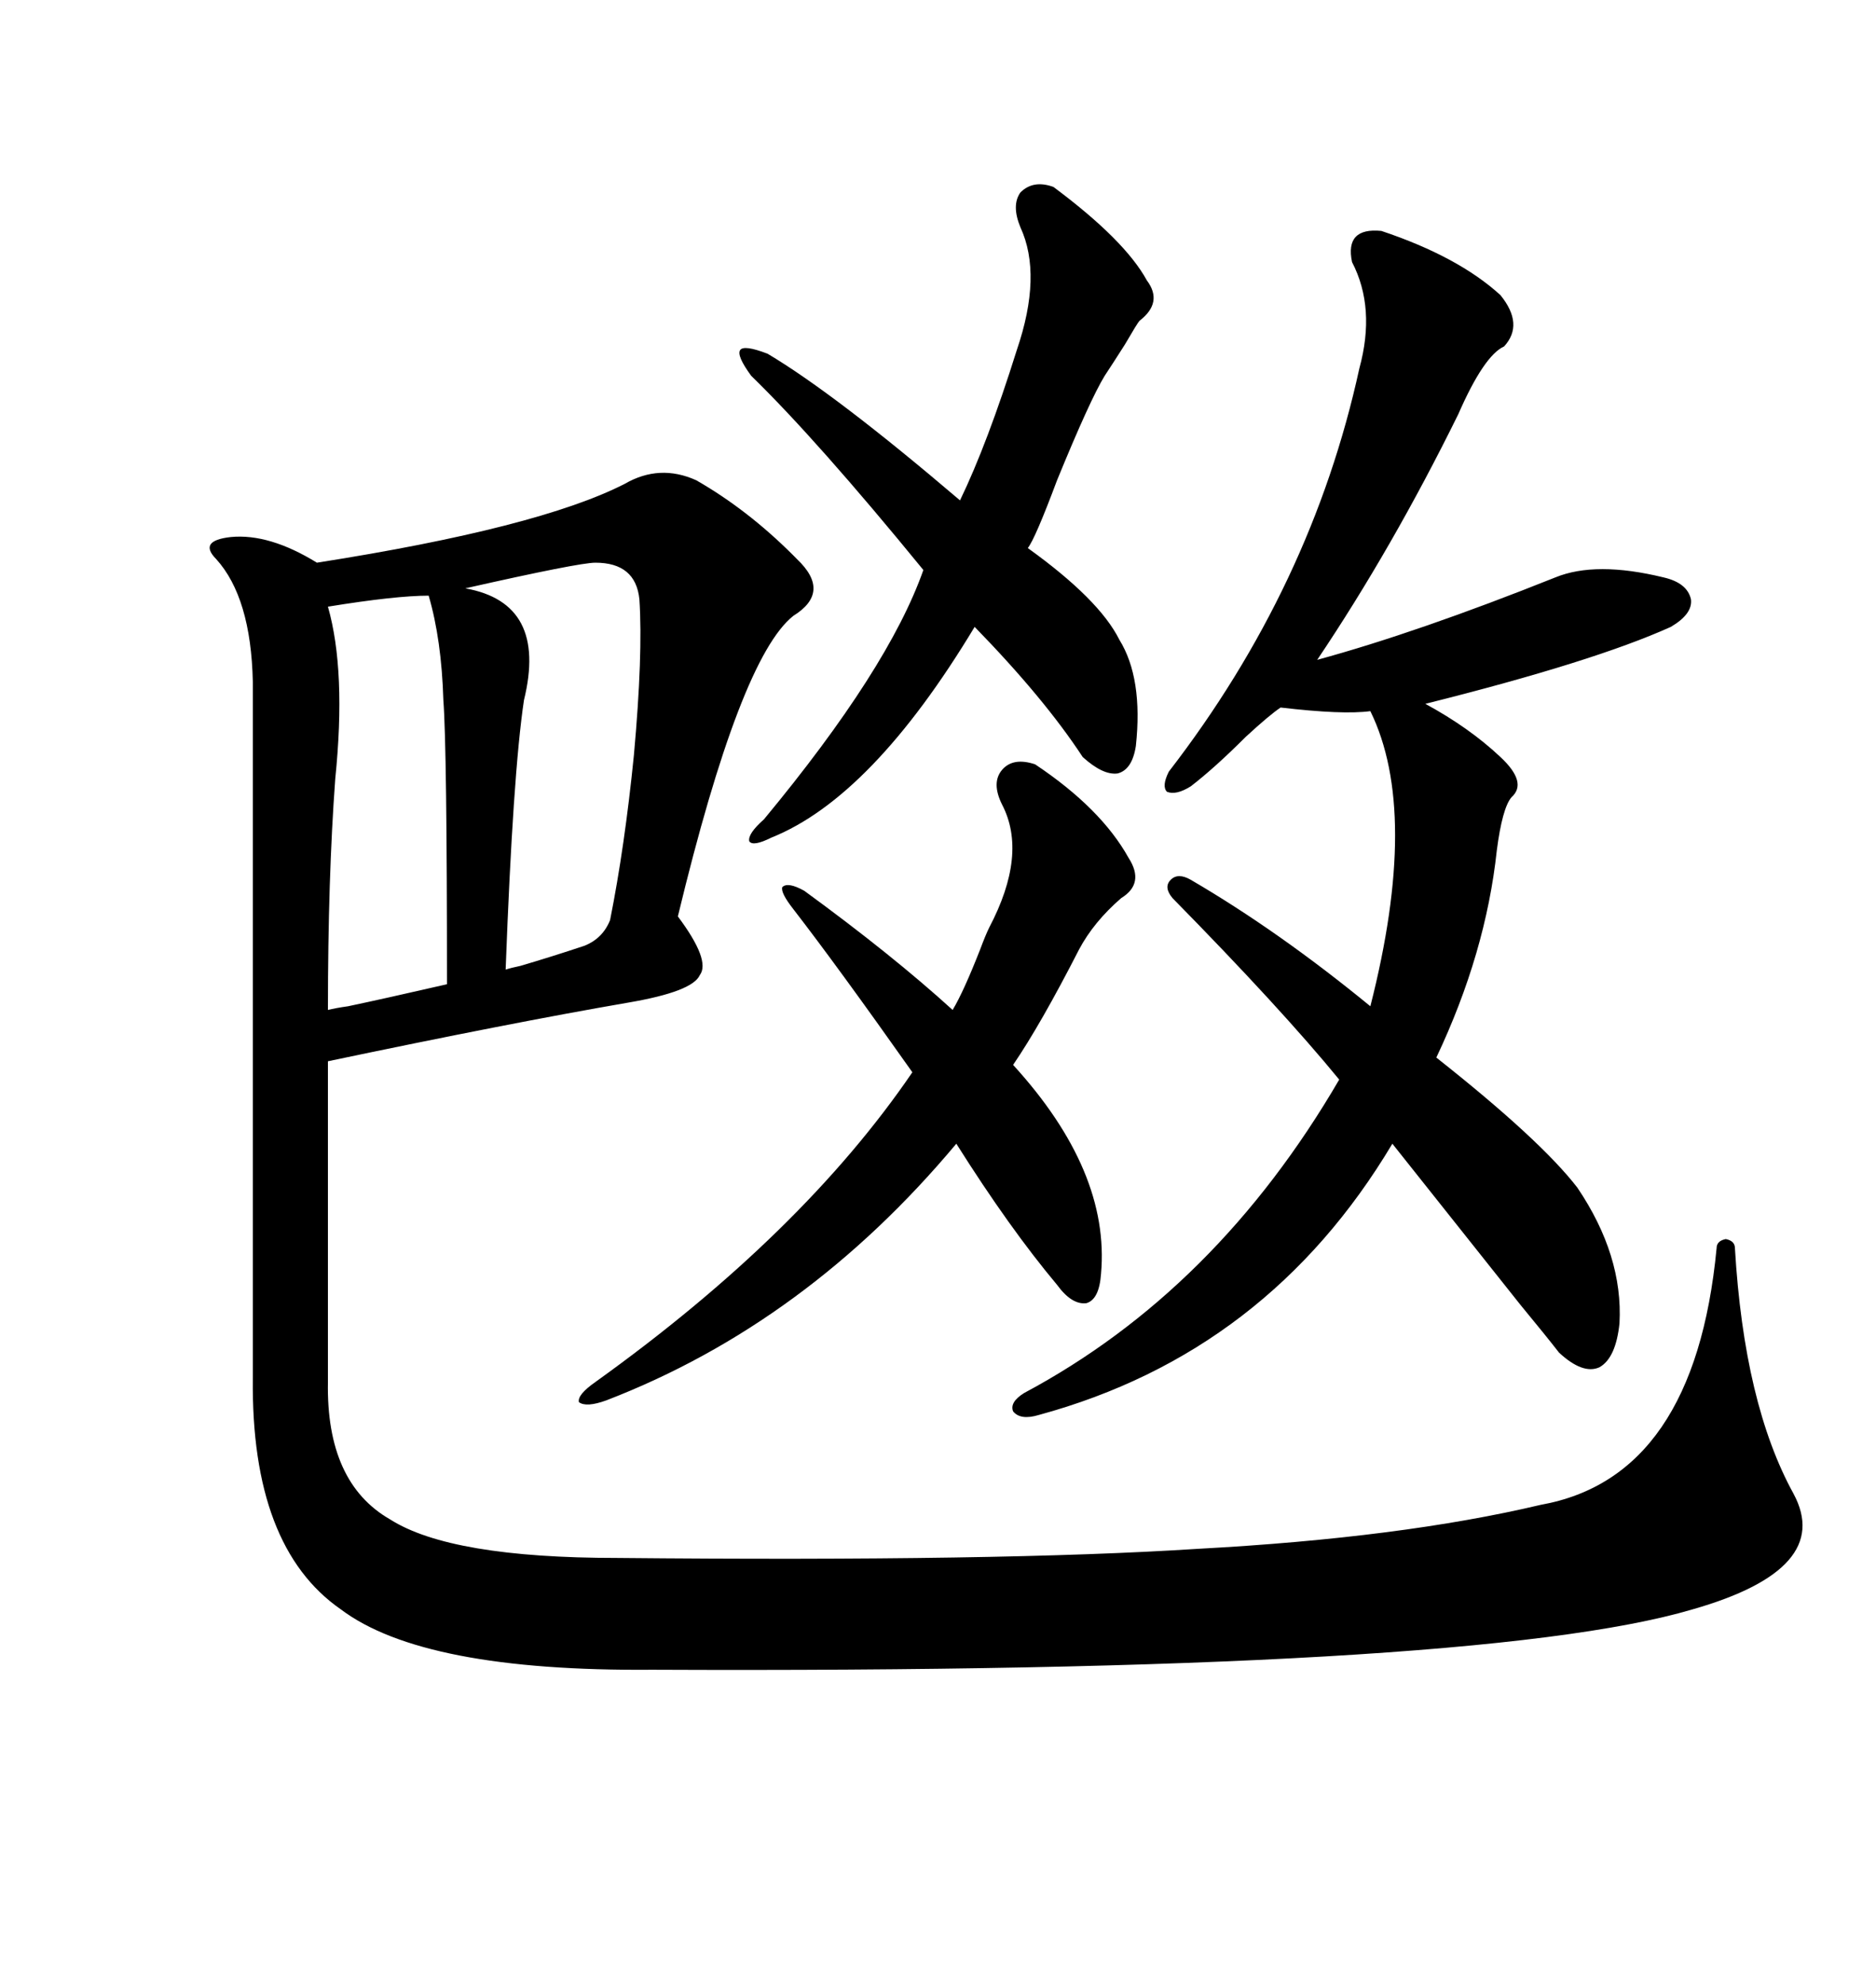 <svg xmlns="http://www.w3.org/2000/svg" xmlns:xlink="http://www.w3.org/1999/xlink" width="300" height="317.285"><path d="M111.33 76.76L111.33 76.76Q119.53 81.45 126.86 88.77L126.86 88.77Q127.15 89.06 127.44 89.36L127.44 89.36Q133.01 94.63 126.86 98.44L126.86 98.44Q118.36 105.18 108.40 146.48L108.40 146.48Q113.67 153.52 111.91 155.86L111.91 155.86Q110.74 158.50 100.49 160.25L100.49 160.25Q81.74 163.48 52.44 169.63L52.44 169.63L52.44 220.90Q52.15 237.01 62.40 242.87L62.40 242.87Q72.07 249.02 98.73 249.02L98.73 249.02Q159.96 249.61 191.60 247.56L191.60 247.56Q224.12 245.80 246.39 240.53L246.39 240.53Q271.00 236.13 274.51 199.51L274.51 199.51Q274.51 198.34 275.98 198.05L275.98 198.05Q277.44 198.34 277.44 199.51L277.44 199.51Q278.91 224.41 286.82 238.77L286.82 238.77Q293.26 250.78 270.70 257.23L270.70 257.23Q236.13 267.48 104.30 266.89L104.30 266.89Q67.68 267.19 54.49 257.23L54.49 257.23Q40.14 247.27 40.43 220.31L40.43 220.31L40.43 108.98Q40.14 95.51 34.57 89.36L34.57 89.36Q33.11 87.89 33.69 87.01L33.69 87.01Q34.28 86.13 36.91 85.84L36.91 85.84Q43.07 85.25 50.68 89.94L50.68 89.94Q86.13 84.38 99.90 77.34L99.90 77.34Q105.47 74.12 111.33 76.76ZM220.90 36.91L220.90 36.91Q233.20 41.02 239.94 47.17L239.94 47.17Q243.75 51.86 240.53 55.37L240.53 55.37Q237.30 56.84 233.20 66.21L233.20 66.21Q222.66 87.60 210.64 105.47L210.64 105.47Q226.76 101.07 248.73 92.29L248.73 92.29Q255.18 89.65 266.02 92.29L266.02 92.29Q269.82 93.16 270.41 95.80L270.41 95.80Q270.70 98.14 267.19 100.20L267.19 100.20Q254.88 105.76 227.93 112.50L227.93 112.50Q234.96 116.31 239.94 121.00L239.94 121.00Q244.34 125.10 241.70 127.44L241.70 127.44Q240.23 129.20 239.36 135.94L239.36 135.94Q237.60 152.34 229.69 169.04L229.69 169.04Q246.39 182.23 252.25 189.84L252.25 189.84Q259.57 200.68 258.98 211.52L258.98 211.52Q258.40 217.09 255.76 218.55L255.76 218.55Q253.13 219.73 249.32 216.21L249.32 216.21Q247.27 213.57 243.16 208.59L243.16 208.59Q230.57 192.77 222.66 182.81L222.66 182.81Q202.73 216.21 166.11 226.17L166.11 226.17Q163.18 227.05 162.01 225.59L162.01 225.59Q161.43 224.12 163.77 222.66L163.77 222.66Q194.53 206.25 214.16 172.56L214.16 172.56Q204.79 161.13 187.50 143.55L187.50 143.55Q186.04 141.80 187.21 140.63L187.21 140.63Q188.38 139.45 190.43 140.63L190.43 140.63Q204.49 148.83 219.14 160.84L219.14 160.84Q227.05 129.79 219.14 113.67L219.14 113.67Q214.75 114.26 204.79 113.09L204.79 113.09Q203.03 114.26 199.22 117.77L199.22 117.77Q194.24 122.75 190.43 125.68L190.43 125.68Q188.09 127.15 186.62 126.56L186.62 126.56Q185.74 125.68 186.91 123.34L186.91 123.34Q209.77 93.75 217.38 58.89L217.38 58.89Q220.02 49.22 216.21 41.89L216.21 41.89Q215.04 36.33 220.90 36.91ZM168.46 29.88L168.46 29.88Q179.88 38.38 183.40 44.82L183.40 44.82Q186.04 48.34 182.23 51.27L182.23 51.27Q181.93 51.56 179.88 55.08L179.88 55.08Q177.83 58.30 176.66 60.06L176.66 60.06Q174.32 63.87 169.04 76.76L169.04 76.76Q165.53 86.13 164.36 87.60L164.36 87.60Q175.78 95.80 179.00 102.25L179.00 102.25Q182.81 108.40 181.64 119.24L181.64 119.24Q181.05 123.05 178.71 123.63L178.71 123.63Q176.37 123.93 173.14 121.00L173.14 121.00Q166.99 111.62 155.86 100.20L155.86 100.20Q139.45 127.44 123.34 133.89L123.34 133.89Q120.41 135.35 119.82 134.47L119.82 134.47Q119.53 133.30 122.17 130.96L122.17 130.96Q142.09 106.93 147.66 91.11L147.66 91.11Q130.66 70.31 120.12 60.06L120.12 60.06Q117.77 56.84 118.36 55.96L118.36 55.96Q118.95 55.08 122.75 56.54L122.75 56.54Q133.59 62.99 153.52 79.98L153.52 79.98Q157.91 70.90 162.60 55.96L162.60 55.96Q166.70 43.95 163.18 36.33L163.18 36.33Q161.72 32.81 163.18 30.76L163.18 30.76Q165.23 28.71 168.46 29.88ZM176.07 203.61L176.07 203.61Q175.78 207.71 173.73 208.30L173.73 208.30Q171.39 208.59 169.04 205.37L169.04 205.37Q161.43 196.29 152.93 182.81L152.93 182.81Q128.91 211.52 96.97 223.83L96.97 223.83Q93.75 225 92.58 224.12L92.58 224.12Q92.29 222.95 95.21 220.90L95.21 220.90Q128.32 197.17 145.90 171.39L145.90 171.39Q133.89 154.39 126.86 145.31L126.86 145.31Q124.80 142.68 125.10 141.80L125.10 141.80Q125.98 140.92 128.61 142.38L128.61 142.38Q142.68 152.64 152.34 161.43L152.34 161.43Q154.10 158.50 156.74 151.76L156.74 151.76Q157.62 149.41 158.20 148.24L158.20 148.24Q164.36 136.52 160.25 128.61L160.25 128.61Q158.50 125.10 160.25 123.05L160.25 123.05Q162.01 121.00 165.53 122.17L165.53 122.17Q176.07 129.20 180.47 137.11L180.47 137.11Q183.11 141.21 179.30 143.55L179.30 143.55Q174.90 147.36 172.56 151.76L172.56 151.76Q166.41 163.77 162.01 170.21L162.01 170.21Q177.54 187.21 176.07 203.61ZM53.61 124.51L53.61 124.51Q52.44 140.33 52.44 161.43L52.44 161.43Q53.61 161.13 55.66 160.84L55.66 160.84Q61.23 159.67 71.48 157.32L71.48 157.32Q71.48 119.53 70.90 111.91L70.90 111.91Q70.61 102.25 68.55 95.21L68.55 95.21Q63.28 95.21 52.44 96.97L52.44 96.97Q55.37 107.23 53.61 124.51ZM83.79 111.91L83.79 111.91Q82.03 123.63 80.86 154.98L80.86 154.98Q81.74 154.69 83.20 154.39L83.20 154.39Q88.18 152.93 93.46 151.17L93.46 151.17Q96.39 150 97.56 147.07L97.56 147.07Q99.90 135.35 101.37 120.70L101.37 120.70Q102.83 104.59 102.25 95.80L102.25 95.80Q101.66 89.94 95.21 89.94L95.21 89.94Q92.58 89.94 74.41 94.04L74.41 94.04Q87.60 96.39 83.79 111.91Z"/></svg>